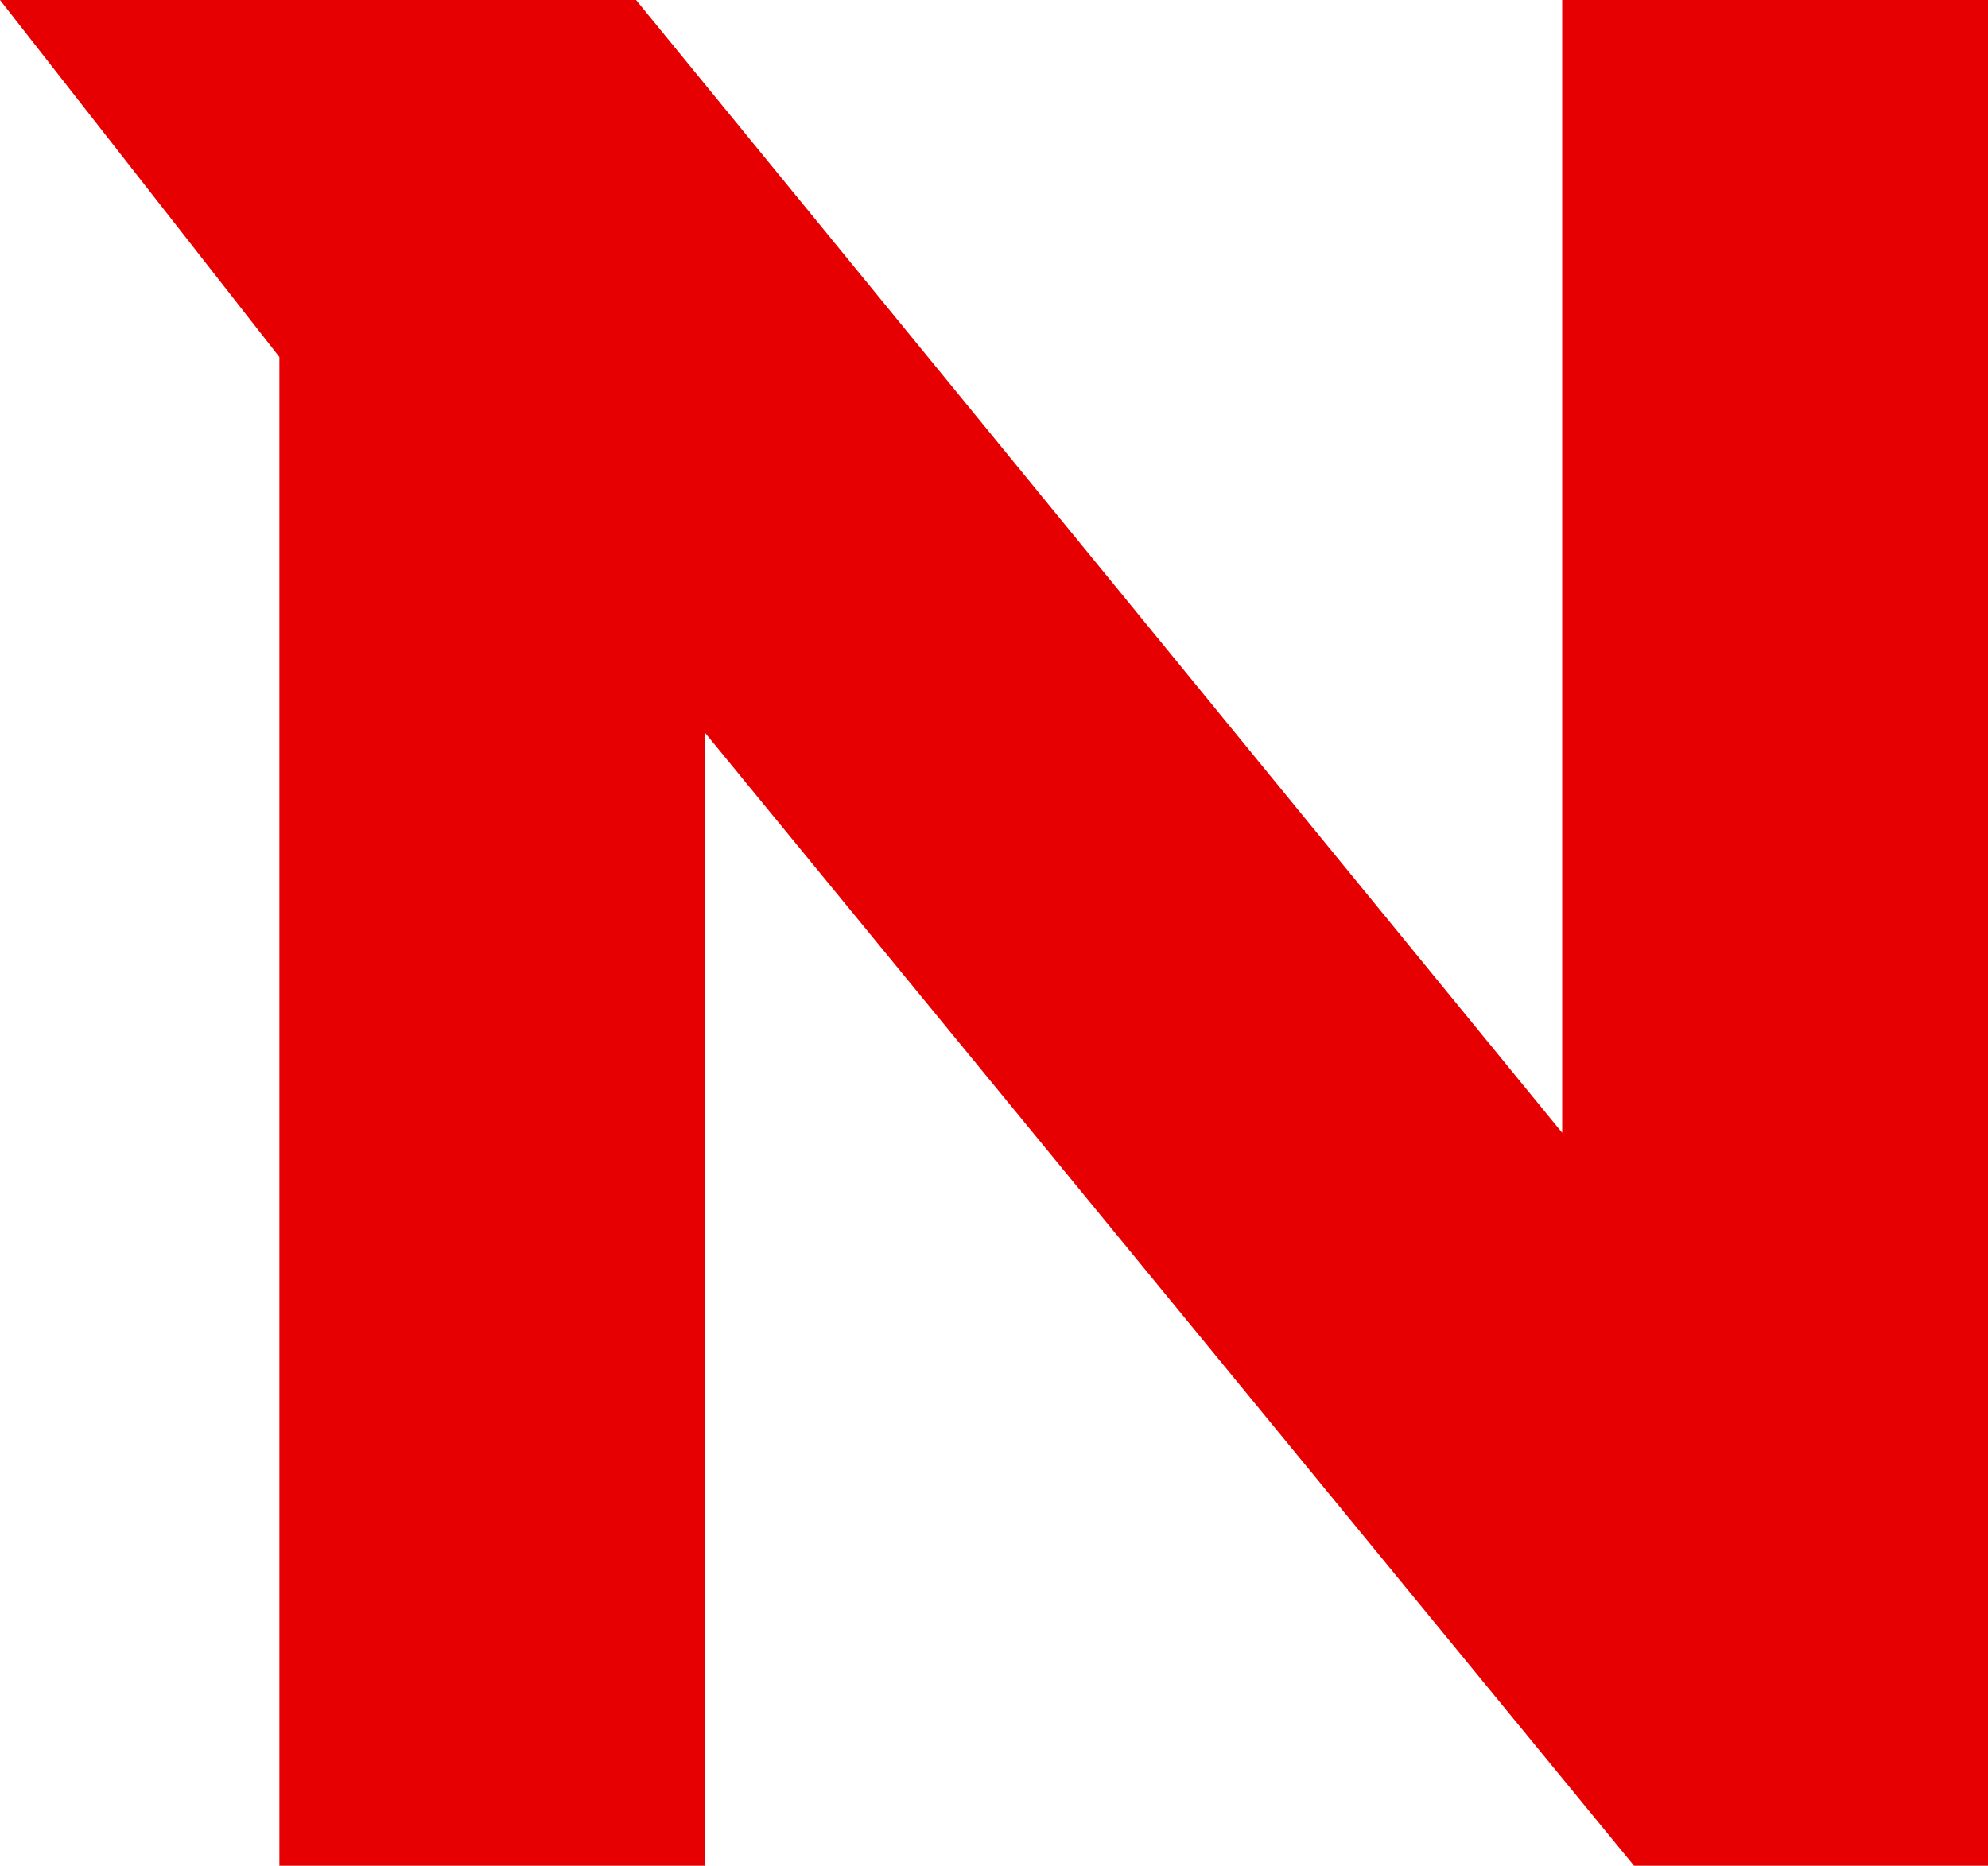 <svg xmlns="http://www.w3.org/2000/svg" width="123.643" height="116.059" viewBox="0 0 123.643 116.059"><path id="Path_183" data-name="Path 183" d="M227.838 346.638l-57.6-70.466h-39.559l17.376 22.208v93.851h26.484v-70.463l57.768 70.463h22.015V276.172h-26.484z" transform="translate(-130.679 -276.172)" fill="#e60001"/></svg>
